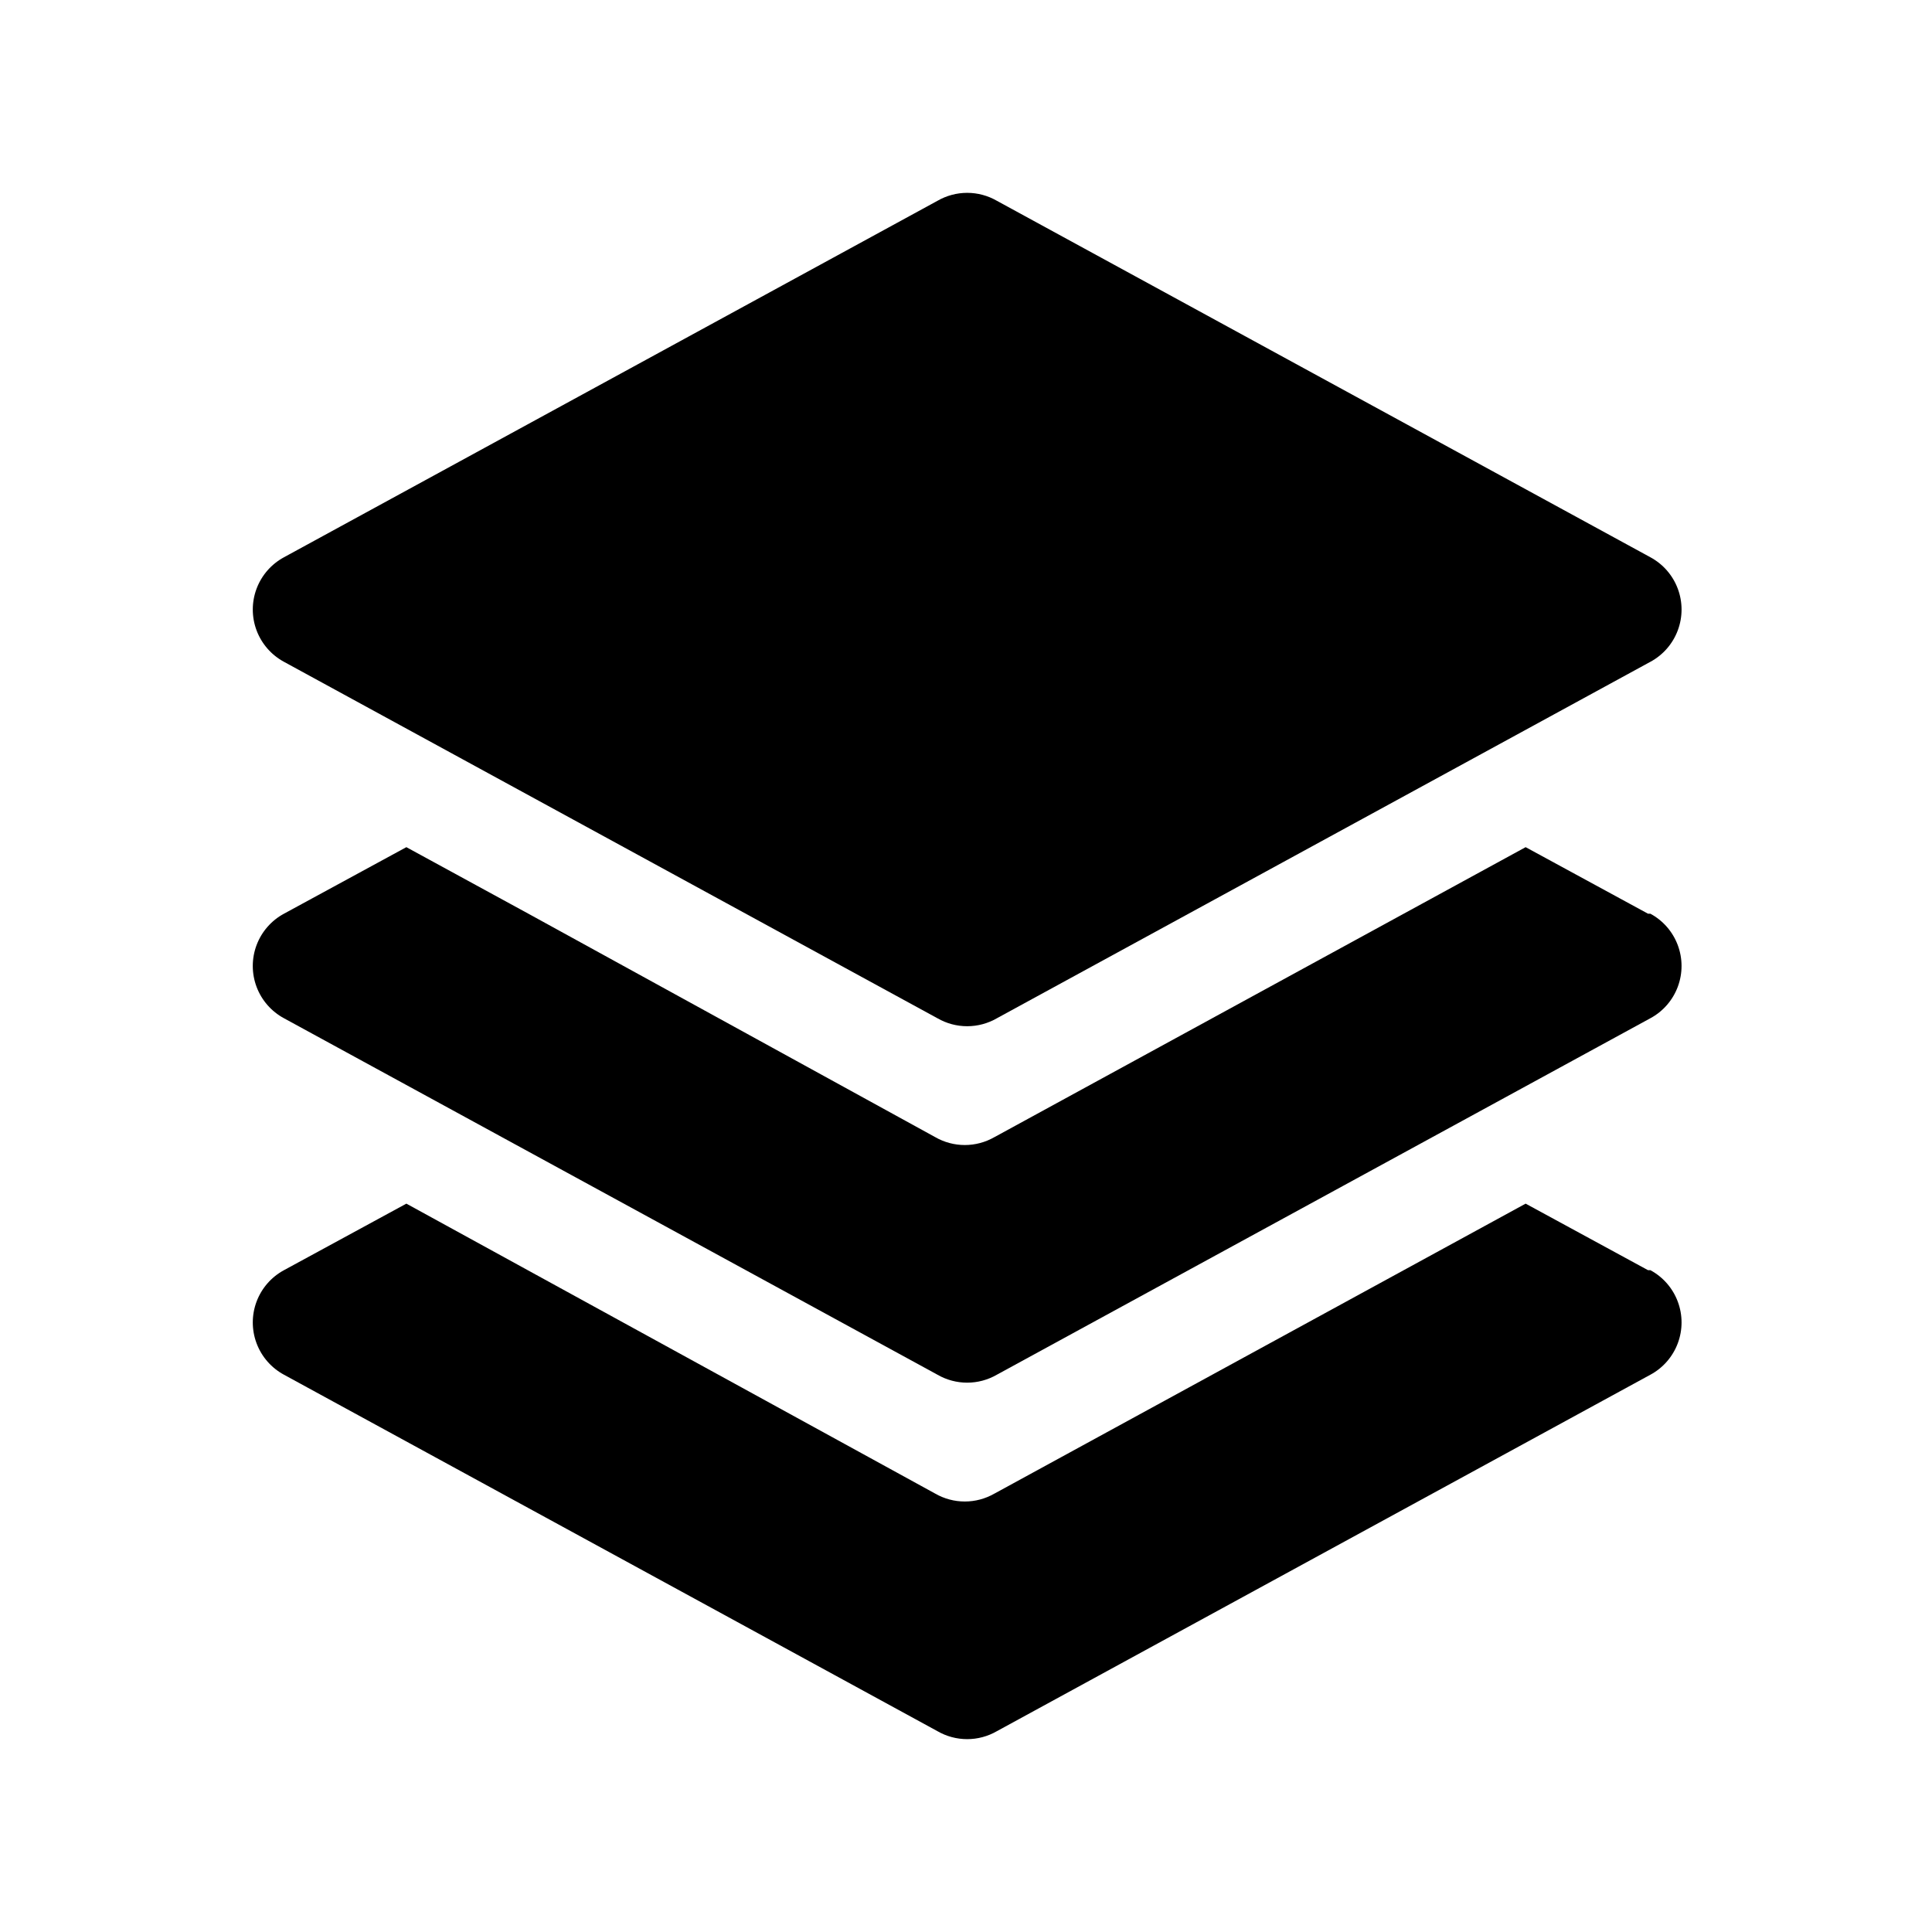 <?xml version="1.0" encoding="UTF-8"?>
<!-- Uploaded to: ICON Repo, www.iconrepo.com, Generator: ICON Repo Mixer Tools -->
<svg fill="#000000" width="800px" height="800px" version="1.1" viewBox="144 144 512 512" xmlns="http://www.w3.org/2000/svg">
 <g>
  <path d="m580.74 480.61-32.43-17.633-140.75 76.832-0.004-0.004c-4.871 2.812-10.871 2.812-15.742 0l-140.12-76.828-32.434 17.633c-3.348 1.805-5.93 4.766-7.266 8.328-1.336 3.562-1.336 7.488 0 11.051 1.336 3.562 3.918 6.523 7.266 8.328l173.18 94.465c2.394 1.383 5.109 2.109 7.871 2.109 2.766 0 5.481-0.727 7.871-2.109l173.18-94.465h0.004c3.348-1.805 5.93-4.766 7.262-8.328 1.336-3.562 1.336-7.488 0-11.051-1.332-3.562-3.914-6.523-7.262-8.328z"/>
  <path d="m219.26 319.39 173.18 94.465v-0.004c2.394 1.383 5.109 2.109 7.871 2.109 2.766 0 5.481-0.727 7.871-2.109l173.18-94.465 0.004 0.004c3.348-1.809 5.93-4.769 7.262-8.332 1.336-3.562 1.336-7.488 0-11.051-1.332-3.562-3.914-6.519-7.262-8.328l-173.18-94.465h-0.004c-2.391-1.383-5.106-2.109-7.871-2.109-2.762 0-5.477 0.727-7.871 2.109l-173.18 94.465c-3.348 1.809-5.93 4.766-7.266 8.328-1.336 3.562-1.336 7.488 0 11.051 1.336 3.562 3.918 6.523 7.266 8.332z"/>
  <path d="m580.74 386.14-32.43-17.633-140.75 76.832-0.004-0.004c-4.871 2.812-10.871 2.812-15.742 0l-107.22-58.883-32.902-17.945-32.434 17.633c-3.348 1.805-5.93 4.766-7.266 8.328-1.336 3.562-1.336 7.488 0 11.051 1.336 3.562 3.918 6.523 7.266 8.328l173.18 94.465c2.394 1.383 5.109 2.109 7.871 2.109 2.766 0 5.481-0.727 7.871-2.109l173.18-94.465h0.004c3.348-1.805 5.93-4.766 7.262-8.328 1.336-3.562 1.336-7.488 0-11.051-1.332-3.562-3.914-6.523-7.262-8.328z"/>
 </g>
</svg>